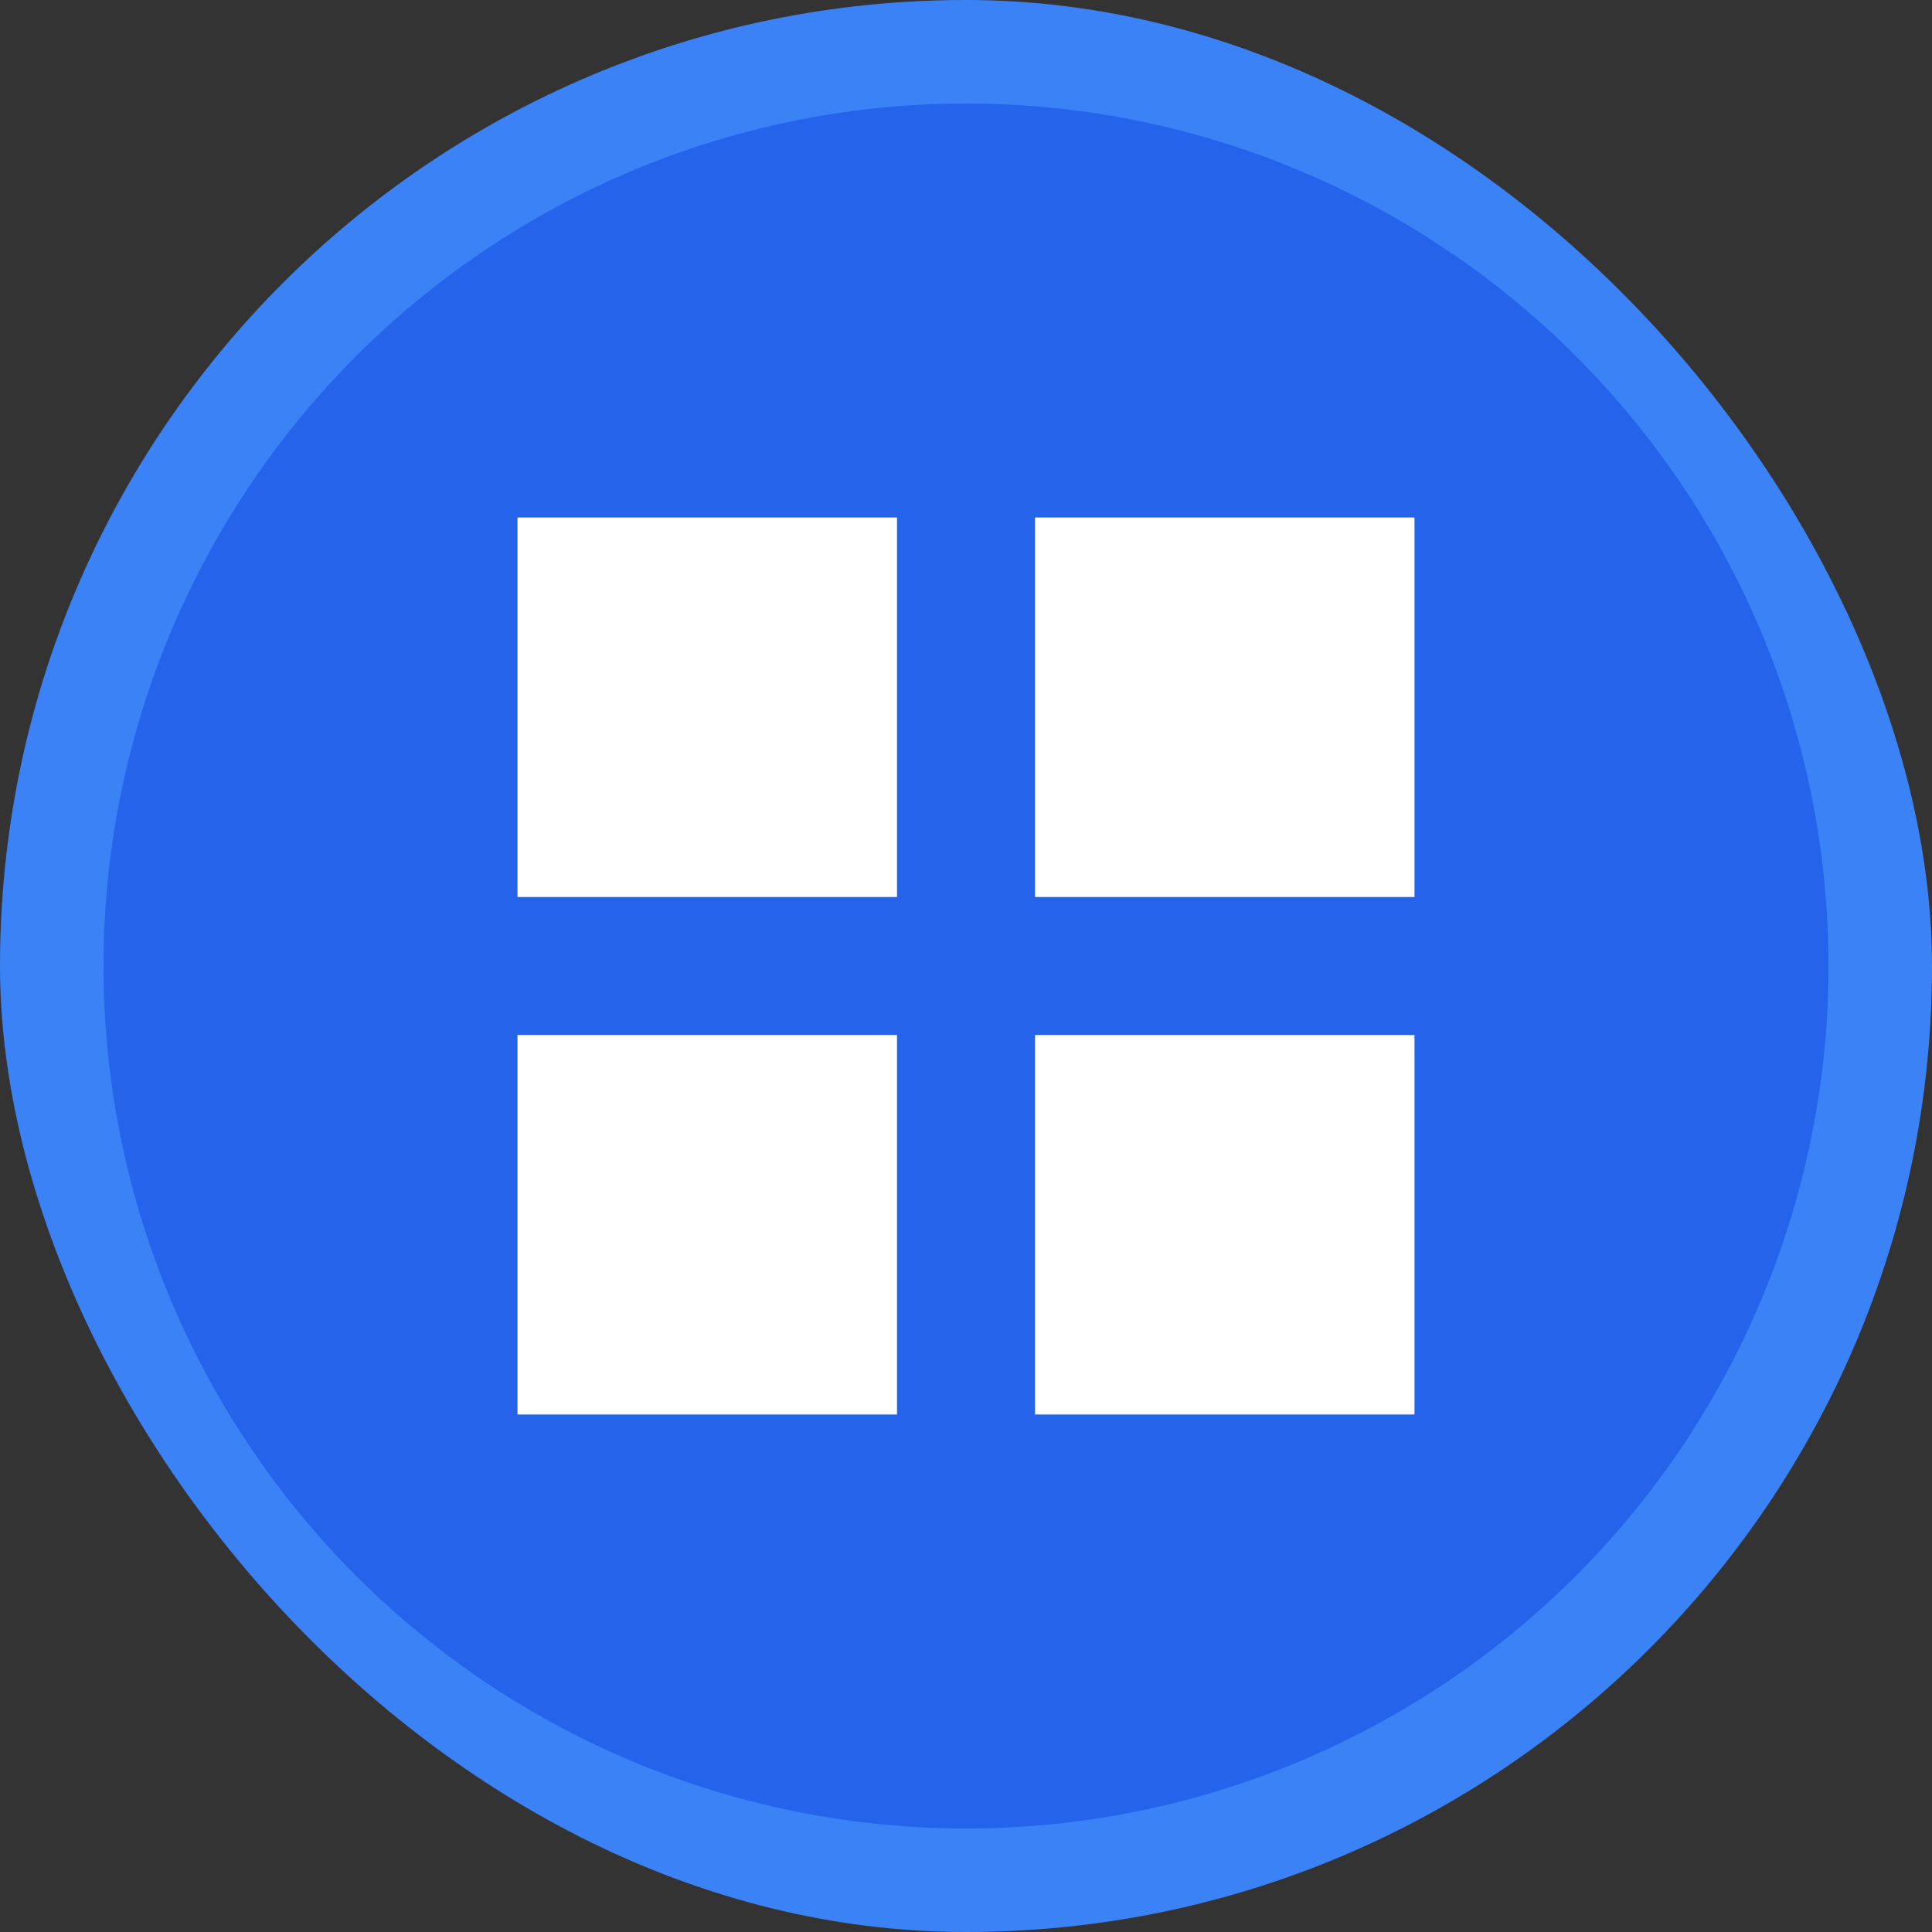<?xml version="1.0" encoding="UTF-8"?>
<svg width="56" height="56" viewBox="0 0 56 56" xmlns="http://www.w3.org/2000/svg">
  <rect x="0" y="0" width="56" height="56" fill="#333333" stroke="none"/>
  <!-- Button background with hover effect -->
  <rect width="56" height="56" rx="28" fill="#3B82F6"/>
  
  <!-- Inner glow for hover state -->
  <circle cx="28" cy="28" r="25" fill="#2563EB"/>
  
  <!-- Windows logo icon slightly larger for hover effect -->
  <rect x="15" y="15" width="11" height="11" fill="white"/>
  <rect x="30" y="15" width="11" height="11" fill="white"/>
  <rect x="15" y="30" width="11" height="11" fill="white"/>
  <rect x="30" y="30" width="11" height="11" fill="white"/>
</svg>